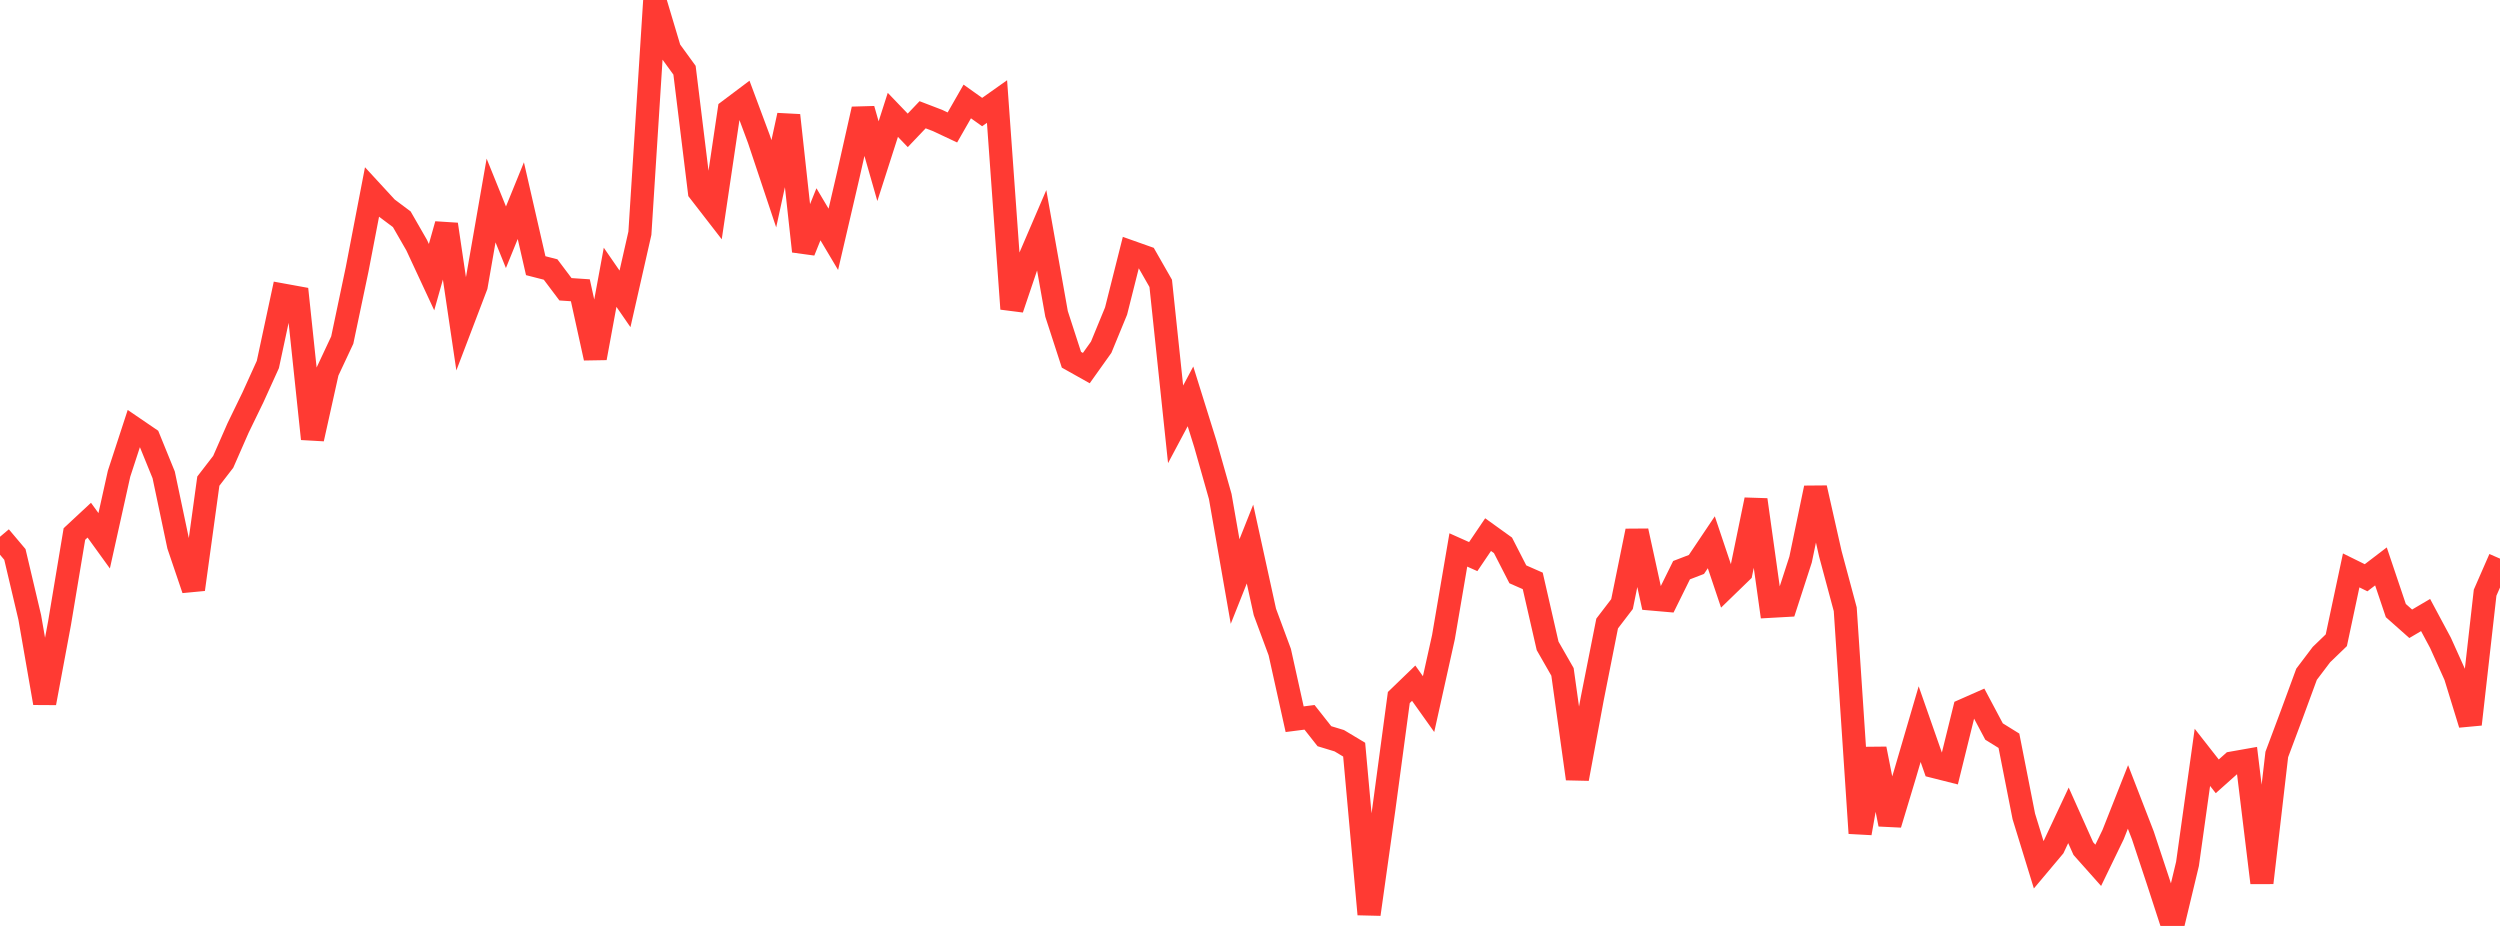 <?xml version="1.0" standalone="no"?>
<!DOCTYPE svg PUBLIC "-//W3C//DTD SVG 1.1//EN" "http://www.w3.org/Graphics/SVG/1.1/DTD/svg11.dtd">

<svg width="135" height="50" viewBox="0 0 135 50" preserveAspectRatio="none" 
  xmlns="http://www.w3.org/2000/svg"
  xmlns:xlink="http://www.w3.org/1999/xlink">


<polyline points="0.0, 28.986 0.804, 29.939 1.607, 33.34 2.411, 37.963 3.214, 33.656 4.018, 28.836 4.821, 28.089 5.625, 29.202 6.429, 25.581 7.232, 23.123 8.036, 23.671 8.839, 25.643 9.643, 29.458 10.446, 31.827 11.25, 25.981 12.054, 24.938 12.857, 23.108 13.661, 21.453 14.464, 19.683 15.268, 15.931 16.071, 16.077 16.875, 23.697 17.679, 20.077 18.482, 18.364 19.286, 14.54 20.089, 10.366 20.893, 11.239 21.696, 11.84 22.5, 13.239 23.304, 14.966 24.107, 12.117 24.911, 17.545 25.714, 15.438 26.518, 10.827 27.321, 12.812 28.125, 10.835 28.929, 14.347 29.732, 14.553 30.536, 15.621 31.339, 15.675 32.143, 19.334 32.946, 14.973 33.75, 16.139 34.554, 12.594 35.357, 0.0 36.161, 2.687 36.964, 3.792 37.768, 10.343 38.571, 11.38 39.375, 5.964 40.179, 5.36 40.982, 7.515 41.786, 9.923 42.589, 6.228 43.393, 13.568 44.196, 11.571 45.0, 12.923 45.804, 9.467 46.607, 5.894 47.411, 8.704 48.214, 6.202 49.018, 7.04 49.821, 6.197 50.625, 6.505 51.429, 6.883 52.232, 5.479 53.036, 6.051 53.839, 5.483 54.643, 16.677 55.446, 14.3 56.25, 12.429 57.054, 16.951 57.857, 19.426 58.661, 19.877 59.464, 18.75 60.268, 16.797 61.071, 13.609 61.875, 13.894 62.679, 15.302 63.482, 22.914 64.286, 21.404 65.089, 23.975 65.893, 26.81 66.696, 31.402 67.5, 29.379 68.304, 33.046 69.107, 35.212 69.911, 38.838 70.714, 38.735 71.518, 39.755 72.321, 39.999 73.125, 40.481 73.929, 49.37 74.732, 43.653 75.536, 37.667 76.339, 36.892 77.143, 38.022 77.946, 34.408 78.75, 29.697 79.554, 30.057 80.357, 28.87 81.161, 29.448 81.964, 31.014 82.768, 31.368 83.571, 34.877 84.375, 36.282 85.179, 42.053 85.982, 37.727 86.786, 33.67 87.589, 32.62 88.393, 28.672 89.196, 32.347 90.0, 32.417 90.804, 30.789 91.607, 30.48 92.411, 29.282 93.214, 31.672 94.018, 30.892 94.821, 26.989 95.625, 32.738 96.429, 32.693 97.232, 30.215 98.036, 26.349 98.839, 29.905 99.643, 32.9 100.446, 44.992 101.25, 40.436 102.054, 44.512 102.857, 41.848 103.661, 39.103 104.464, 41.397 105.268, 41.6 106.071, 38.345 106.875, 37.99 107.679, 39.503 108.482, 40.001 109.286, 44.085 110.089, 46.696 110.893, 45.739 111.696, 44.028 112.5, 45.824 113.304, 46.727 114.107, 45.069 114.911, 43.034 115.714, 45.108 116.518, 47.534 117.321, 50.0 118.125, 46.649 118.929, 40.897 119.732, 41.922 120.536, 41.205 121.339, 41.063 122.143, 47.669 122.946, 40.743 123.75, 38.595 124.554, 36.41 125.357, 35.348 126.161, 34.573 126.964, 30.802 127.768, 31.199 128.571, 30.586 129.375, 32.971 130.179, 33.684 130.982, 33.212 131.786, 34.713 132.589, 36.496 133.393, 39.111 134.196, 32.005 135.0, 30.166" fill="none" stroke="#ff3a33" stroke-width="1.25"/>

</svg>